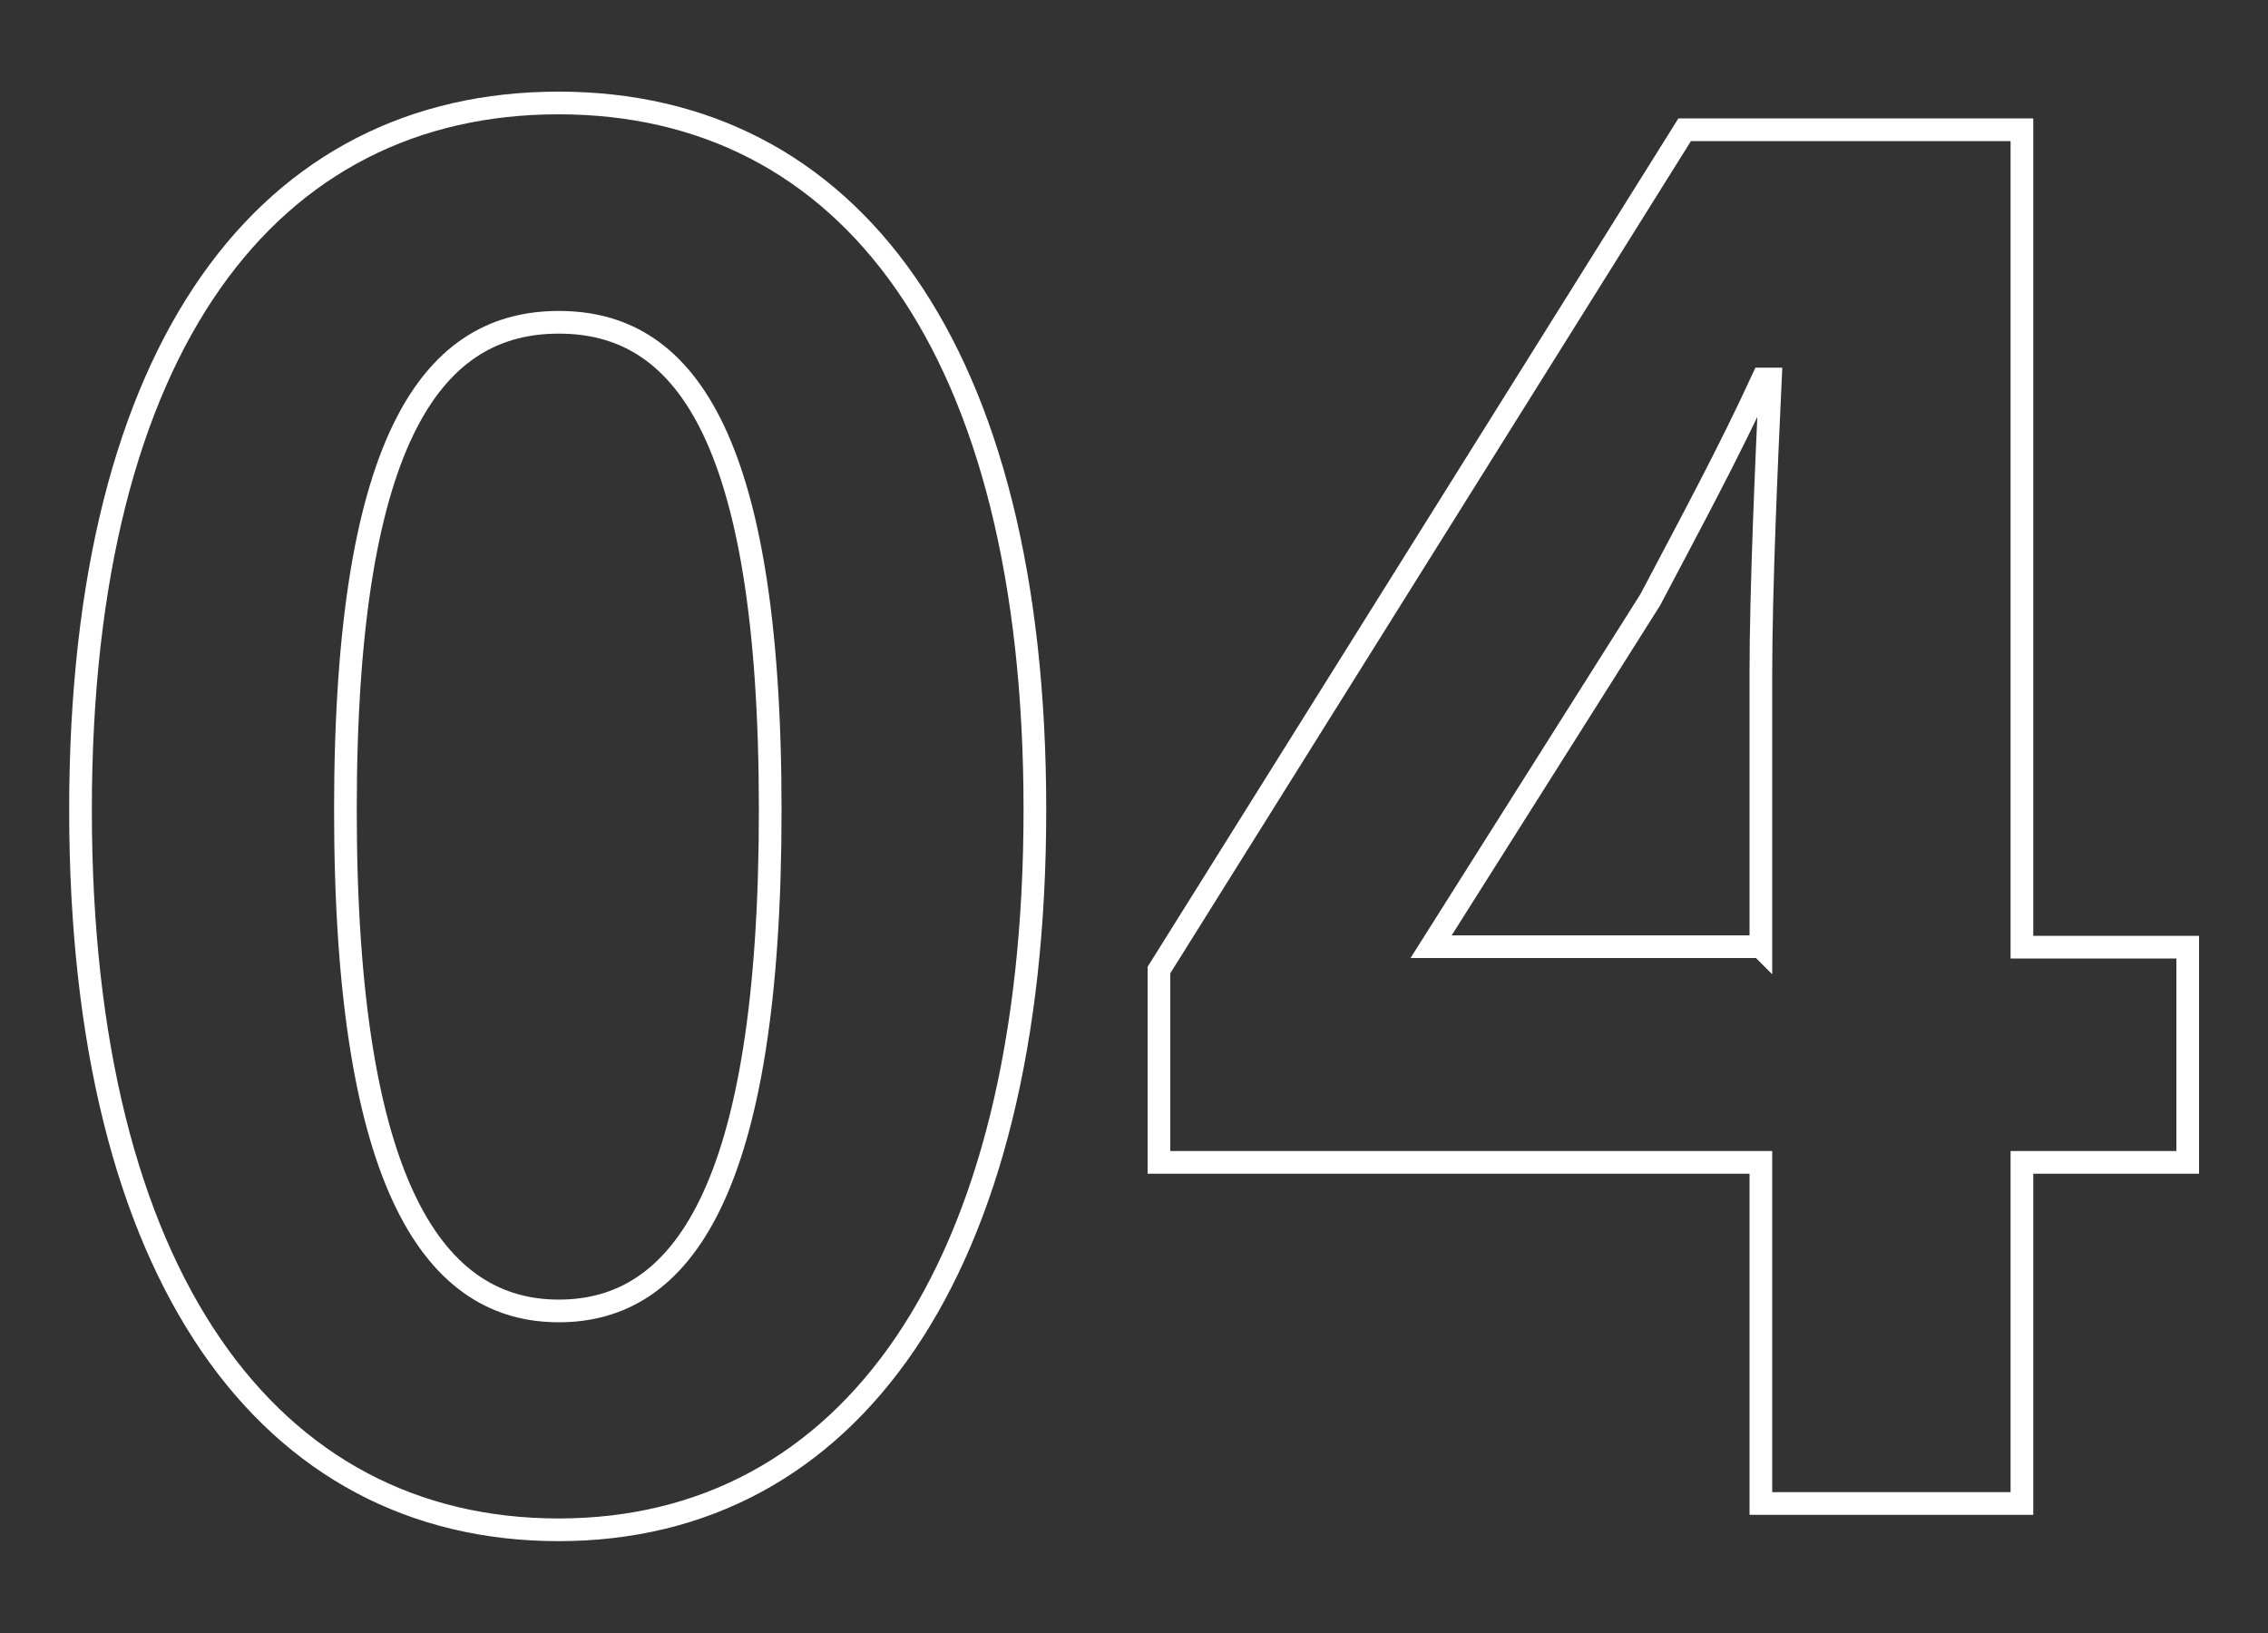 <?xml version="1.0" encoding="UTF-8"?><svg id="_レイヤー_1" xmlns="http://www.w3.org/2000/svg" viewBox="0 0 100 72"><rect x="0" y="0" width="100" height="72" fill="#333333" stroke="none"/><defs><style>.cls-1{fill:none;stroke:#fff;stroke-miterlimit:10;}</style></defs><path class="cls-1" d="M3.55,35.71C3.55,15.21,11.86,4.54,24.63,4.54s21,10.75,21,31.16-8.23,31.75-21,31.75S3.55,56.29,3.55,35.71ZM33.96,35.71c0-16.8-3.95-21.5-9.32-21.5s-9.41,4.7-9.41,21.5,4.03,22.09,9.41,22.09,9.32-5.21,9.32-22.09Z"/><path class="cls-1" d="M77.64,51.25h-26.54v-8.48L74.28,5.72h14.87v36.04h7.31v9.49h-7.31v15.04h-11.51v-15.04ZM77.64,41.75v-12.1c0-3.61.25-9.32.42-12.94h-.34c-1.51,3.28-3.19,6.38-4.96,9.74l-9.66,15.29h14.53Z"/></svg>